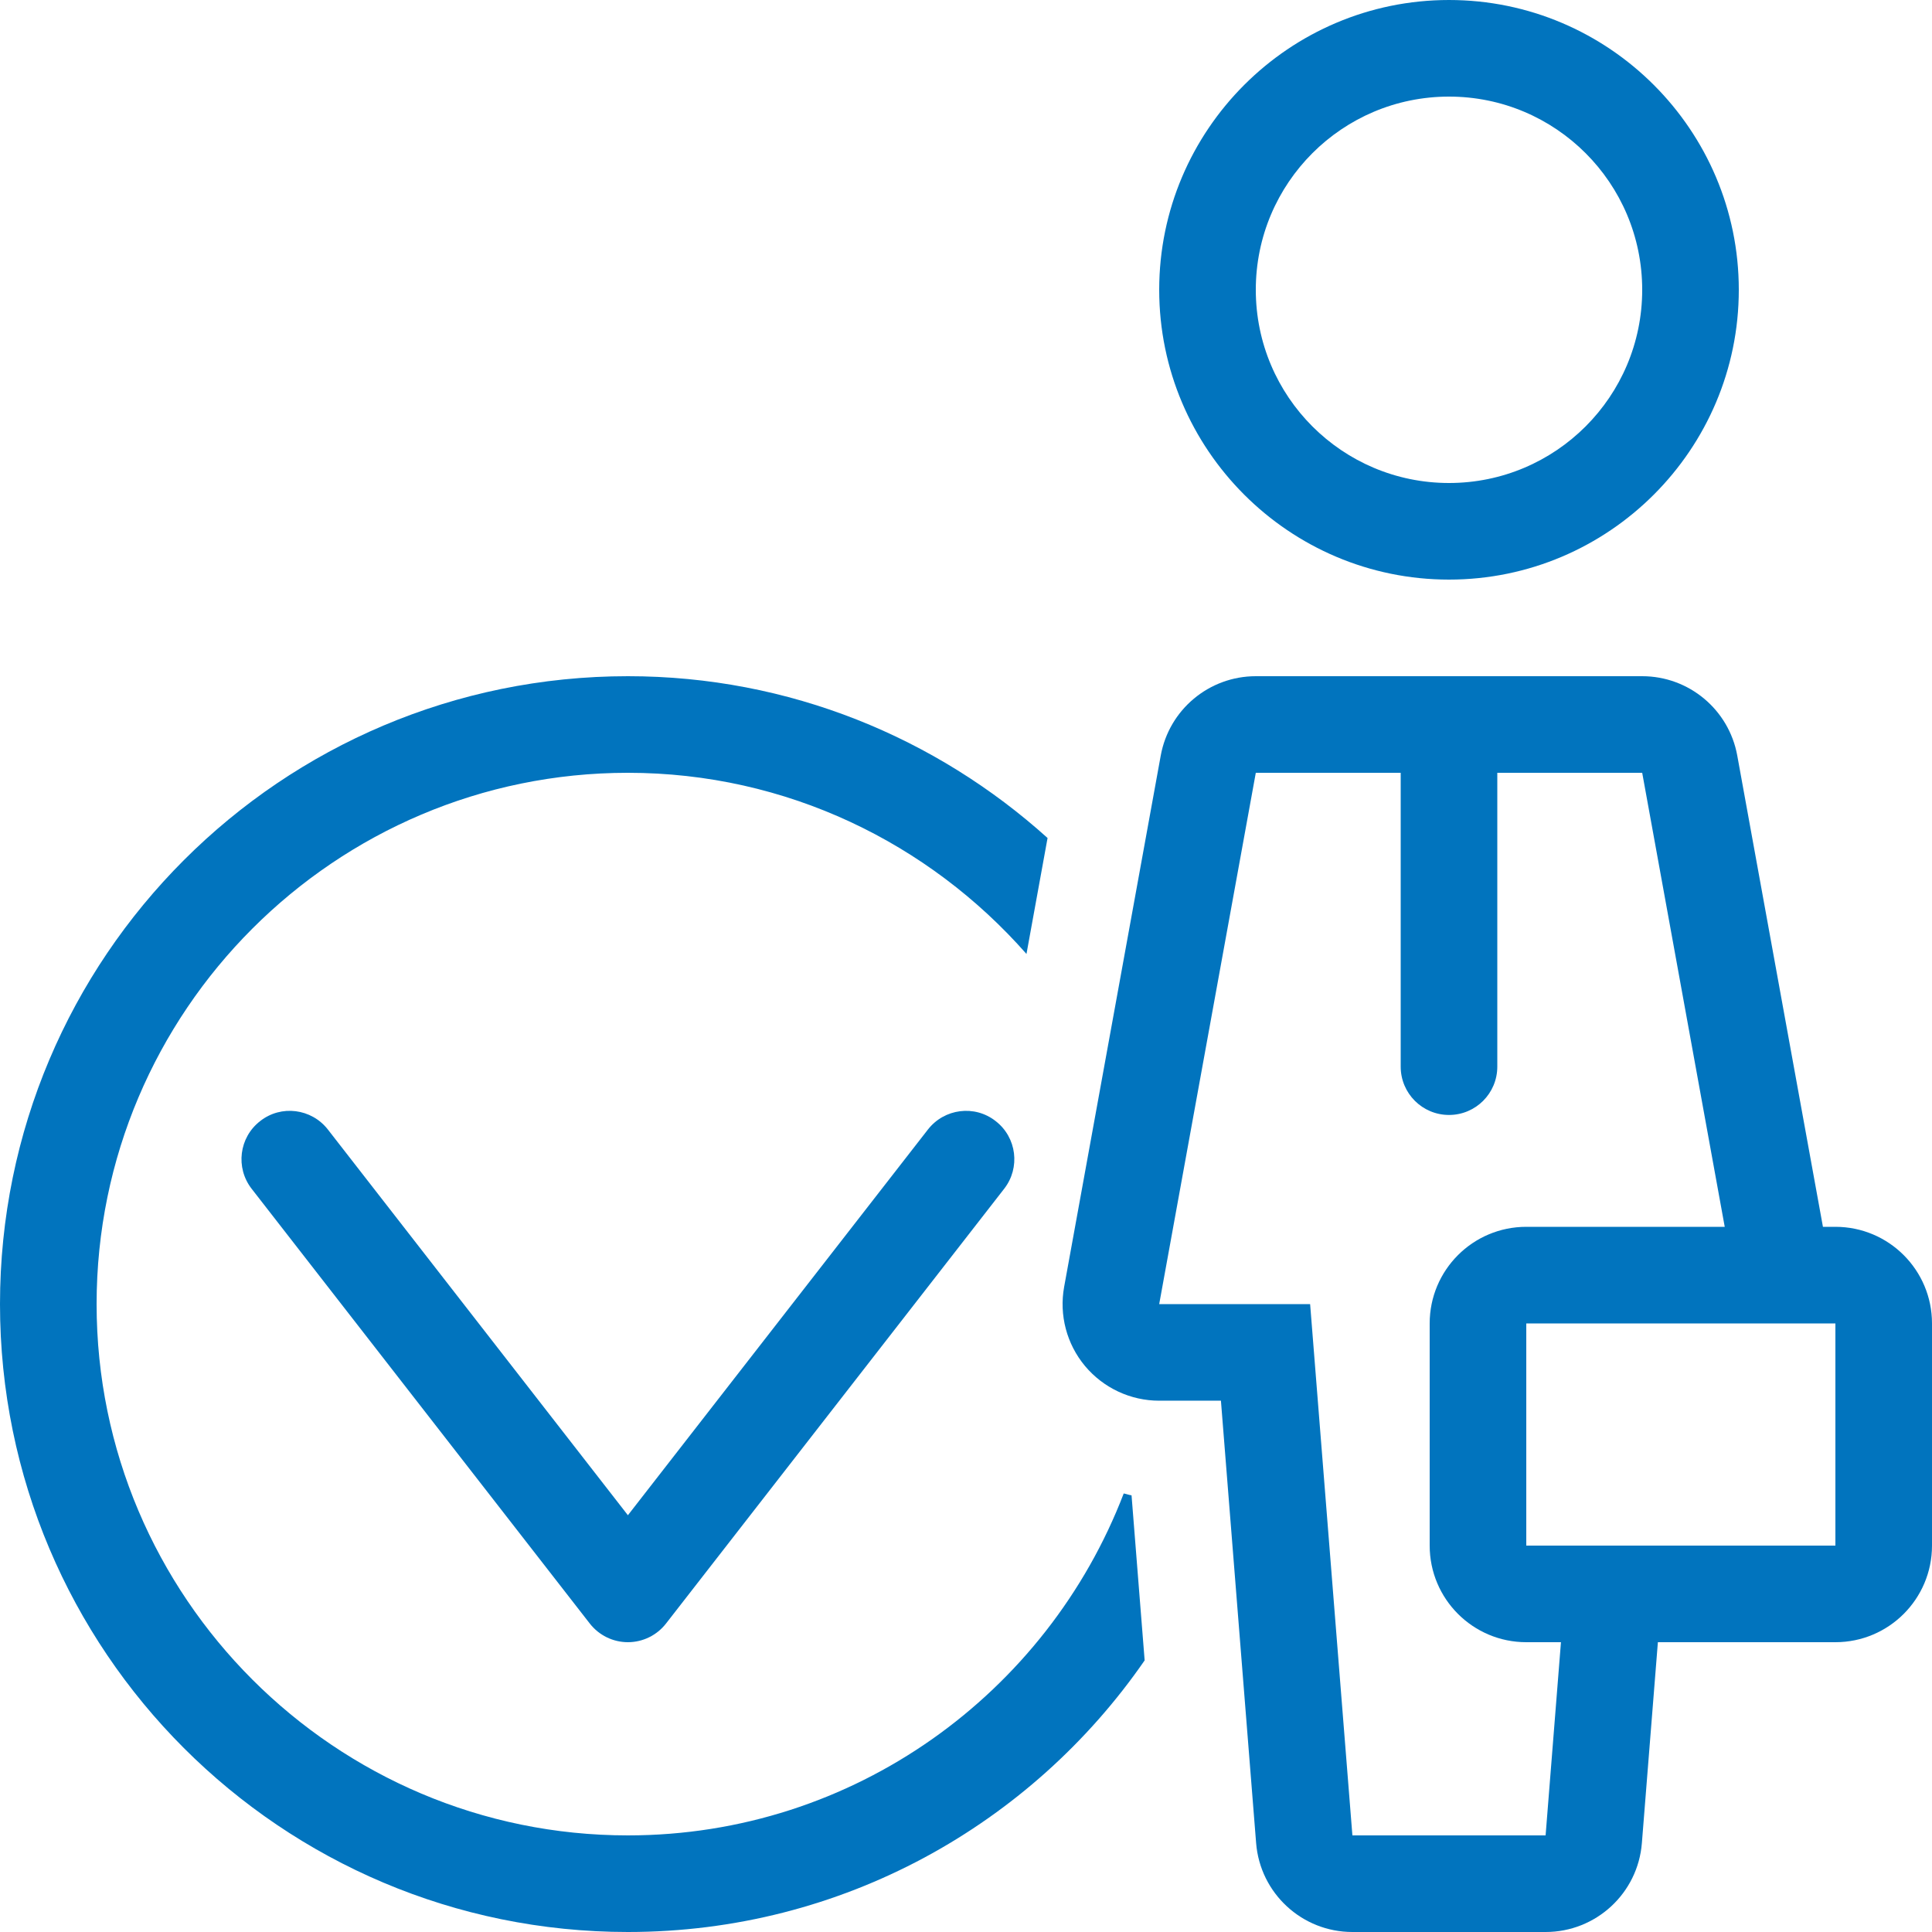 <svg xmlns="http://www.w3.org/2000/svg" xmlns:xlink="http://www.w3.org/1999/xlink" fill="#0174BE" height="800px" width="800px" id="Layer_1" viewBox="0 0 512 512" xml:space="preserve"><g id="SVGRepo_bgCarrier" stroke-width="0"></g><g id="SVGRepo_tracerCarrier" stroke-linecap="round" stroke-linejoin="round"></g><g id="SVGRepo_iconCarrier"> <g> <g> <path d="M384,0c-42.351,0-76.8,34.449-76.8,76.8c0,42.351,34.449,76.8,76.8,76.8s76.8-34.449,76.8-76.8 C460.8,34.449,426.351,0,384,0z M384,128c-28.271,0-51.2-22.921-51.2-51.2s22.929-51.2,51.2-51.2c28.279,0,51.2,22.921,51.2,51.2 S412.279,128,384,128z"></path> </g> </g> <g> <g> <path d="M299.87,396.279c-0.708-0.102-1.374-0.367-2.074-0.495c-20.275,52.89-71.45,90.615-131.396,90.615 c-77.636,0-140.8-63.164-140.8-140.8s63.164-140.8,140.8-140.8c42.078,0,79.804,18.654,105.626,48.009l5.589-30.729 C248.132,195.516,209.22,179.2,166.4,179.2C74.496,179.2,0,253.696,0,345.6S74.496,512,166.4,512 c56.815,0,106.923-28.518,136.943-71.979L299.87,396.279z"></path> </g> </g> <g> <g> <path d="M486.4,325.12h-3.302L460.39,200.226c-2.219-12.177-12.817-21.026-25.19-21.026H332.8 c-12.365,0-22.972,8.849-25.19,21.026l-25.6,140.8c-1.357,7.467,0.666,15.155,5.53,20.983c4.873,5.82,12.066,9.19,19.661,9.19 h16.358l9.327,117.231C333.943,501.734,345.054,512,358.4,512h51.2c13.355,0,24.465-10.266,25.515-23.569l4.241-53.231H486.4 c14.14,0,25.6-11.46,25.6-25.6v-58.88C512,336.58,500.54,325.12,486.4,325.12z M409.6,486.4h-51.2l-11.204-140.8H307.2l25.6-140.8 h38.4v77.875c0,7.074,5.726,12.8,12.8,12.8c7.074,0,12.8-5.726,12.8-12.8V204.8h38.4l21.871,120.32H404.48 c-14.14,0-25.6,11.46-25.6,25.6v58.88c0,14.14,11.46,25.6,25.6,25.6h9.19L409.6,486.4z M486.4,409.6h-81.92v-58.88h81.92V409.6z"></path> </g> </g> <g> <g> <path d="M263.851,297.097c-5.547-4.369-13.602-3.345-17.954,2.253L166.4,401.553L86.903,299.349 c-4.352-5.598-12.424-6.622-17.954-2.253c-5.598,4.326-6.596,12.373-2.253,17.954l89.6,115.2 c2.432,3.123,6.153,4.949,10.103,4.949s7.671-1.826,10.103-4.949l89.6-115.2C270.456,309.478,269.457,301.423,263.851,297.097z"></path> </g> </g> </g></svg>